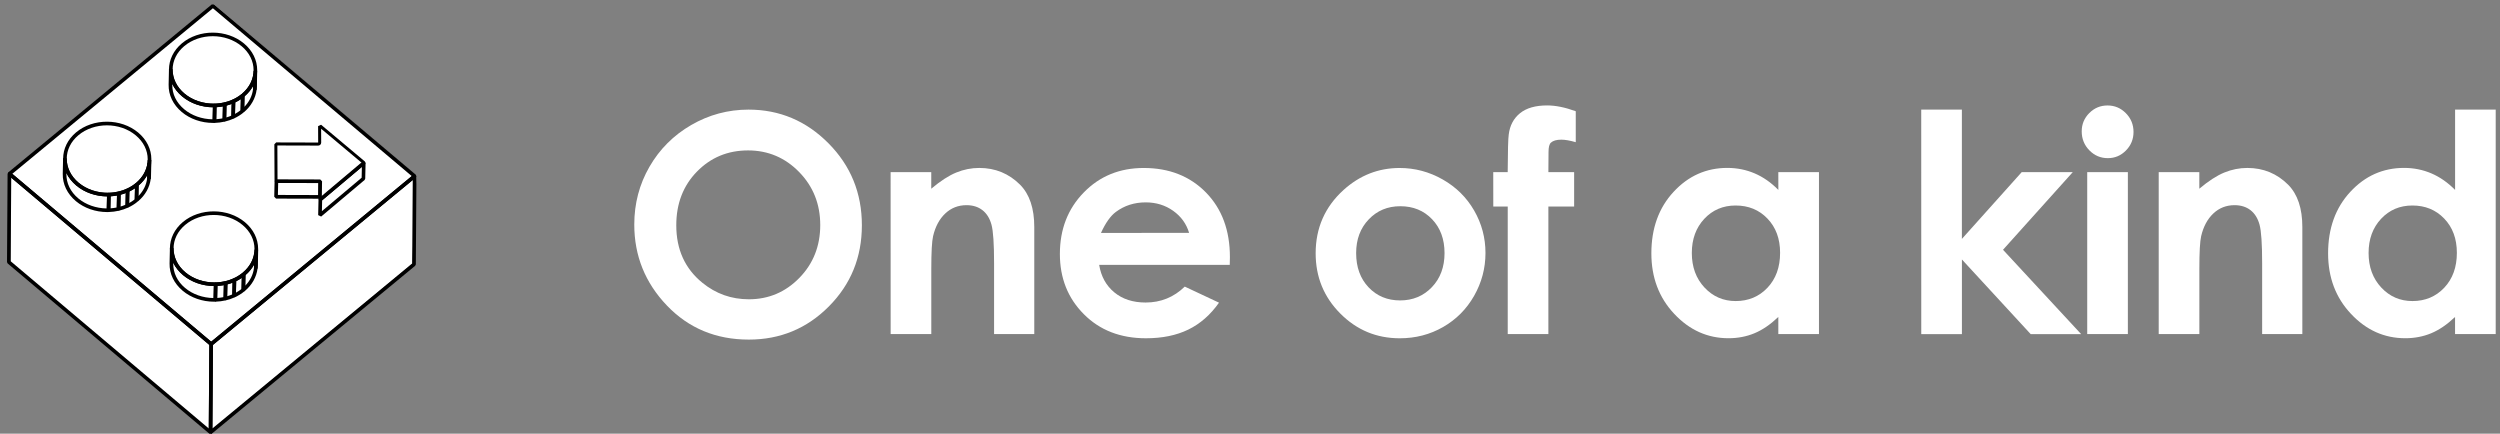 <?xml version="1.0" encoding="utf-8"?>
<!-- Generator: Adobe Illustrator 25.0.0, SVG Export Plug-In . SVG Version: 6.00 Build 0)  -->
<svg version="1.1" id="レイヤー_1" xmlns="http://www.w3.org/2000/svg" xmlns:xlink="http://www.w3.org/1999/xlink" x="0px"
	 y="0px" viewBox="0 0 663 115" style="enable-background:new 0 0 663 115;" xml:space="preserve">
<rect x="0" y="0" width="663" height="115" fill="#808080" stroke="none"/>
<style type="text/css">
	.st0{fill:#FFFFFF;}
</style>
<g>
	<path class="st0" d="M198.51,29.07c8.22,0,15.28,2.97,21.19,8.92s8.87,13.2,8.87,21.75c0,8.48-2.92,15.65-8.75,21.52
		c-5.83,5.87-12.91,8.8-21.23,8.8c-8.72,0-15.96-3.01-21.73-9.04c-5.77-6.03-8.65-13.19-8.65-21.48c0-5.55,1.34-10.66,4.03-15.32
		s6.38-8.35,11.08-11.07S193.09,29.07,198.51,29.07z M198.39,39.89c-5.38,0-9.89,1.87-13.55,5.61s-5.49,8.49-5.49,14.25
		c0,6.42,2.31,11.5,6.92,15.24c3.58,2.92,7.69,4.38,12.33,4.38c5.24,0,9.71-1.9,13.4-5.68c3.69-3.79,5.53-8.46,5.53-14.01
		c0-5.53-1.86-10.21-5.57-14.03S203.71,39.89,198.39,39.89z"/>
	<path class="st0" d="M236.19,45.65h10.78v4.4c2.44-2.06,4.66-3.49,6.64-4.3c1.98-0.81,4.01-1.21,6.09-1.21
		c4.26,0,7.87,1.49,10.84,4.46c2.5,2.53,3.75,6.26,3.75,11.21V88.6h-10.66V69.79c0-5.13-0.23-8.53-0.69-10.21s-1.26-2.96-2.4-3.85
		c-1.14-0.88-2.55-1.32-4.23-1.32c-2.18,0-4.05,0.73-5.61,2.19s-2.65,3.48-3.25,6.05c-0.31,1.34-0.47,4.24-0.47,8.71V88.6H236.2
		L236.19,45.65L236.19,45.65z"/>
	<path class="st0" d="M326.13,70.25H291.5c0.5,3.05,1.83,5.48,4.01,7.28c2.17,1.8,4.94,2.7,8.31,2.7c4.03,0,7.49-1.41,10.38-4.22
		l9.08,4.26c-2.26,3.21-4.97,5.59-8.13,7.13c-3.16,1.54-6.91,2.31-11.25,2.31c-6.74,0-12.23-2.13-16.46-6.38
		c-4.24-4.25-6.36-9.57-6.36-15.97c0-6.55,2.11-11.99,6.34-16.32c4.22-4.33,9.52-6.49,15.89-6.49c6.76,0,12.26,2.17,16.5,6.49
		c4.24,4.33,6.36,10.05,6.36,17.15L326.13,70.25z M315.35,61.76c-0.71-2.39-2.11-4.34-4.21-5.84s-4.53-2.25-7.3-2.25
		c-3,0-5.64,0.84-7.91,2.53c-1.42,1.05-2.74,2.91-3.95,5.57L315.35,61.76L315.35,61.76z"/>
	<path class="st0" d="M371.17,44.55c4.05,0,7.86,1.01,11.43,3.04c3.57,2.03,6.35,4.78,8.35,8.25s3,7.22,3,11.25
		c0,4.05-1.01,7.84-3.02,11.37c-2.01,3.53-4.76,6.28-8.23,8.27s-7.3,2.98-11.49,2.98c-6.16,0-11.42-2.19-15.77-6.57
		c-4.36-4.38-6.53-9.7-6.53-15.97c0-6.71,2.46-12.3,7.38-16.78C360.61,46.49,365.57,44.55,371.17,44.55z M371.35,54.69
		c-3.35,0-6.14,1.16-8.36,3.49c-2.23,2.33-3.34,5.31-3.34,8.94c0,3.74,1.1,6.76,3.3,9.08c2.2,2.32,4.99,3.47,8.36,3.47
		s6.18-1.17,8.42-3.51c2.24-2.34,3.36-5.36,3.36-9.04s-1.1-6.68-3.3-8.98C377.59,55.84,374.78,54.69,371.35,54.69z"/>
	<path class="st0" d="M396.01,45.65h3.83c0.03-5.63,0.12-8.96,0.28-9.99c0.29-2.37,1.28-4.24,2.98-5.63c1.7-1.38,4.1-2.07,7.21-2.07
		c2.24,0,4.76,0.51,7.58,1.54v8.21c-1.55-0.45-2.83-0.67-3.83-0.67c-1.26,0-2.18,0.26-2.76,0.79c-0.42,0.39-0.63,1.21-0.63,2.45
		l-0.04,5.37h6.83v9.12h-6.83V88.6h-10.78V54.77h-3.83L396.01,45.65L396.01,45.65z"/>
	<path class="st0" d="M471.61,45.65h10.78V88.6h-10.78v-4.54c-2.1,2-4.21,3.44-6.33,4.32s-4.41,1.32-6.88,1.32
		c-5.55,0-10.35-2.15-14.39-6.46c-4.05-4.3-6.07-9.65-6.07-16.05c0-6.63,1.96-12.07,5.88-16.3c3.92-4.24,8.68-6.36,14.27-6.36
		c2.58,0,4.99,0.49,7.26,1.46c2.26,0.97,4.35,2.43,6.27,4.38L471.61,45.65L471.61,45.65z M460.28,54.5c-3.33,0-6.1,1.18-8.3,3.53
		c-2.2,2.36-3.31,5.38-3.31,9.06c0,3.71,1.12,6.76,3.36,9.16s5,3.59,8.28,3.59c3.38,0,6.19-1.18,8.42-3.53
		c2.23-2.36,3.35-5.44,3.35-9.26c0-3.74-1.12-6.76-3.35-9.08C466.51,55.65,463.69,54.5,460.28,54.5z"/>
	<path class="st0" d="M509.51,29.07h10.78v34.29l15.87-17.71h13.54l-18.5,20.59l20.72,22.37h-13.38l-18.24-19.8v19.8h-10.78
		L509.51,29.07L509.51,29.07z"/>
	<path class="st0" d="M558.92,27.97c1.89,0,3.51,0.68,4.86,2.05c1.35,1.37,2.03,3.03,2.03,4.97c0,1.92-0.67,3.56-2.01,4.92
		c-1.34,1.36-2.94,2.03-4.8,2.03c-1.92,0-3.55-0.69-4.9-2.07c-1.35-1.38-2.03-3.06-2.03-5.03c0-1.9,0.67-3.51,2.01-4.86
		C555.42,28.64,557.03,27.97,558.92,27.97z M553.53,45.65h10.78V88.6h-10.78V45.65z"/>
	<path class="st0" d="M572.48,45.65h10.78v4.4c2.44-2.06,4.66-3.49,6.64-4.3c1.98-0.81,4.01-1.21,6.09-1.21
		c4.26,0,7.87,1.49,10.84,4.46c2.5,2.53,3.75,6.26,3.75,11.21V88.6h-10.66V69.79c0-5.13-0.23-8.53-0.69-10.21s-1.26-2.96-2.4-3.85
		c-1.14-0.88-2.55-1.32-4.23-1.32c-2.18,0-4.05,0.73-5.61,2.19s-2.65,3.48-3.25,6.05c-0.31,1.34-0.47,4.24-0.47,8.71V88.6h-10.78
		V45.65H572.48z"/>
	<path class="st0" d="M651.08,29.07h10.78V88.6h-10.78v-4.54c-2.1,2-4.21,3.44-6.33,4.32s-4.41,1.32-6.88,1.32
		c-5.55,0-10.35-2.15-14.39-6.46c-4.05-4.3-6.07-9.65-6.07-16.05c0-6.63,1.96-12.07,5.88-16.3c3.92-4.24,8.68-6.36,14.27-6.36
		c2.58,0,4.99,0.49,7.26,1.46c2.26,0.97,4.35,2.43,6.27,4.38v-21.3H651.08z M639.76,54.5c-3.33,0-6.1,1.18-8.3,3.53
		c-2.2,2.36-3.31,5.38-3.31,9.06c0,3.71,1.12,6.76,3.36,9.16s5,3.59,8.28,3.59c3.38,0,6.19-1.18,8.42-3.53
		c2.23-2.36,3.35-5.44,3.35-9.26c0-3.74-1.12-6.76-3.35-9.08C645.98,55.65,643.17,54.5,639.76,54.5z"/>
</g>
<polygon class="st0" points="56.77,1.19 2.81,45.72 2.81,69.69 55.36,114.65 109.31,69.89 110.43,46.7 "/>
<g>
	<g>
		<g>
			<path d="M56.15,115.03l-0.79-0.38l0.16-23.41l0.18-0.37l53.95-44.54l0.79,0.38l-0.16,23.41l-0.18,0.37L56.15,115.03z
				 M56.48,91.47l-0.15,22.15l52.98-43.73l0.15-22.15L56.48,91.47z"/>
		</g>
	</g>
	<path d="M68.05,23.83l-0.96-0.07l0.09-4.15c0.04-0.31,0.06-0.57,0.06-0.84l0.97,0.02l-0.09,4.15
		C68.12,23.24,68.09,23.53,68.05,23.83z"/>
	<g>
		<path d="M64.7,29.75l-0.9-0.29l0.09-4.15l0.18-0.37l0.41,0.29l-0.31-0.37c1.72-1.45,2.76-3.28,3.02-5.3l0.96,0.07l-0.09,4.15
			C67.77,26.06,66.58,28.17,64.7,29.75z M64.85,25.55l-0.06,2.8c1.3-1.33,2.09-2.92,2.31-4.65l0.02-0.91
			C66.55,23.81,65.79,24.75,64.85,25.55z"/>
	</g>
	<g>
		<path d="M62.03,31.43l-0.68-0.45l0.09-4.15l0.28-0.43c0.85-0.39,1.64-0.88,2.34-1.45l0.79,0.38l-0.09,4.15l-0.18,0.36
			C63.82,30.47,62.96,31,62.03,31.43z M62.4,27.15l-0.07,3.05c0.52-0.28,1.01-0.61,1.47-0.96l0.06-2.93
			C63.4,26.62,62.91,26.9,62.4,27.15z"/>
	</g>
	<g>
		<path d="M59.62,32.25l-0.59-0.48l0.09-4.15l0.37-0.46c0.78-0.18,1.53-0.43,2.23-0.76l0.68,0.45L62.31,31l-0.28,0.43
			C61.27,31.78,60.45,32.05,59.62,32.25z M60.08,28.01l-0.07,3.14c0.46-0.13,0.91-0.29,1.35-0.48l0.07-3.1
			C60.98,27.74,60.53,27.89,60.08,28.01z"/>
	</g>
	<g>
		<path d="M56.87,32.6l-0.5-0.49l0.09-4.15l0.47-0.47c0.87-0.02,1.73-0.13,2.55-0.33l0.59,0.48l-0.09,4.15l-0.37,0.46
			C58.72,32.45,57.8,32.57,56.87,32.6z M57.42,28.43l-0.07,3.18c0.56-0.04,1.13-0.11,1.68-0.22l0.07-3.16
			C58.55,28.33,57.99,28.4,57.42,28.43z"/>
	</g>
	<g>
		<path d="M56.51,32.6c-3.09,0-6.1-1.04-8.3-2.89c-2.31-1.94-3.55-4.52-3.49-7.27l0.09-4.15l0,0l0.97,0.02
			c-0.05,2.45,1.07,4.76,3.15,6.51c2.11,1.77,5.04,2.75,8.01,2.66l0.5,0.49l-0.09,4.15l-0.47,0.47C56.75,32.6,56.63,32.6,56.51,32.6
			z M45.69,22.28v0.18c-0.05,2.45,1.07,4.76,3.15,6.51c2,1.68,4.73,2.64,7.55,2.67l0.07-3.18c-3.04-0.03-5.99-1.07-8.15-2.89
			C47.16,24.61,46.29,23.49,45.69,22.28z"/>
	</g>
	<g>
		<g>
			<path d="M56.59,28.45c-3,0-6-0.96-8.29-2.88c-2.25-1.89-3.49-4.4-3.49-7.08c0-2.65,1.21-5.13,3.42-6.99
				c4.53-3.81,11.92-3.79,16.49,0.04l0,0c2.25,1.89,3.49,4.4,3.49,7.08c0,2.65-1.21,5.13-3.42,6.99
				C62.54,27.5,59.57,28.45,56.59,28.45z M56.43,9.6c-2.75,0-5.49,0.88-7.57,2.63c-1.99,1.67-3.08,3.89-3.08,6.25
				c0,2.39,1.12,4.64,3.15,6.34c4.22,3.54,11.06,3.56,15.24,0.04c1.99-1.67,3.08-3.89,3.08-6.25c0-2.39-1.12-4.64-3.15-6.34l0,0
				C61.98,10.49,59.2,9.6,56.43,9.6z"/>
		</g>
	</g>
	<path d="M39.98,47.47l-0.96-0.07l0.09-4.15c0.04-0.3,0.06-0.56,0.06-0.81v-0.02l0.97,0.02c0,0.01,0,0.02,0,0.03l-0.09,4.12
		C40.03,46.88,40.01,47.17,39.98,47.47z"/>
	<g>
		<path d="M36.62,53.38l-0.9-0.29l0.09-4.15l0.28-0.45c1.72-1.45,2.76-3.28,3.02-5.3l0.96,0.07l-0.09,4.15
			C39.69,49.7,38.5,51.8,36.62,53.38z M36.77,49.19l-0.06,2.8c1.3-1.33,2.09-2.92,2.31-4.64l0.02-0.91
			C38.48,47.45,37.71,48.39,36.77,49.19z"/>
	</g>
	<g>
		<path d="M33.95,55.06l-0.68-0.45l0.09-4.15l0.28-0.43c0.85-0.39,1.64-0.88,2.34-1.45l0.79,0.38l-0.09,4.15l-0.18,0.36
			C35.74,54.11,34.88,54.64,33.95,55.06z M34.32,50.79l-0.06,3.05c0.52-0.28,1.01-0.61,1.47-0.97l0.06-2.93
			C35.32,50.25,34.83,50.54,34.32,50.79z"/>
	</g>
	<g>
		<path d="M31.54,55.88l-0.59-0.48l0.09-4.15l0.37-0.46c0.77-0.18,1.52-0.43,2.23-0.76l0.68,0.45l-0.09,4.15l-0.28,0.43
			C33.19,55.41,32.38,55.69,31.54,55.88z M32,51.64l-0.07,3.14c0.46-0.13,0.91-0.29,1.35-0.48l0.07-3.1
			C32.9,51.38,32.45,51.52,32,51.64z"/>
	</g>
	<g>
		<path d="M28.79,56.23l-0.5-0.49l0.09-4.15l0.47-0.47c0.86-0.02,1.72-0.13,2.55-0.33l0.6,0.48l-0.09,4.15l-0.37,0.46
			C30.65,56.09,29.72,56.21,28.79,56.23z M29.34,52.07l-0.07,3.18c0.57-0.04,1.13-0.11,1.68-0.22l0.07-3.16
			C30.47,51.96,29.91,52.03,29.34,52.07z"/>
	</g>
	<g>
		<path d="M28.43,56.24c-3.09,0-6.09-1.04-8.3-2.89c-2.31-1.94-3.55-4.52-3.49-7.27l0.09-4.15l0,0l0.97,0.02
			c-0.05,2.45,1.07,4.76,3.15,6.51c2.11,1.77,5.03,2.75,8.01,2.66l0.5,0.49l-0.09,4.15l-0.47,0.47
			C28.67,56.24,28.55,56.24,28.43,56.24z M17.61,45.92v0.18c-0.05,2.45,1.06,4.76,3.15,6.51c2,1.68,4.73,2.64,7.55,2.67l0.07-3.18
			c-3.04-0.03-5.98-1.07-8.15-2.89C19.09,48.24,18.21,47.13,17.61,45.92z"/>
	</g>
	<g>
		<g>
			<path d="M28.52,52.08c-3,0-6-0.96-8.29-2.89c-2.25-1.89-3.49-4.4-3.49-7.08c0-2.65,1.21-5.13,3.42-6.99
				c4.53-3.81,11.92-3.79,16.49,0.04l0,0c2.25,1.89,3.49,4.4,3.49,7.08c0,2.65-1.21,5.13-3.42,6.99
				C34.46,51.13,31.49,52.08,28.52,52.08z M28.35,33.24c-2.75,0-5.49,0.88-7.57,2.63c-1.99,1.67-3.08,3.89-3.08,6.25
				c0,2.39,1.12,4.64,3.15,6.34c4.22,3.54,11.06,3.56,15.24,0.04c1.99-1.67,3.08-3.89,3.08-6.25c0-2.39-1.12-4.64-3.15-6.34
				C33.9,34.13,31.12,33.24,28.35,33.24z"/>
		</g>
	</g>
	<path d="M68.31,71.24l-0.96-0.07l0.09-4.15c0.04-0.3,0.06-0.56,0.06-0.81v-0.02l0.97,0.02c0,0.01,0,0.02,0,0.03l-0.09,4.12
		C68.37,70.65,68.35,70.94,68.31,71.24z"/>
	<g>
		<path d="M64.84,77.25l-0.79-0.38l0.09-4.15l0.28-0.45c1.72-1.45,2.77-3.28,3.02-5.3l0.96,0.07l-0.09,4.15
			c-0.29,2.29-1.48,4.39-3.36,5.97L64.84,77.25z M65.1,72.96l-0.06,2.8c1.3-1.33,2.09-2.92,2.31-4.65l0.02-0.91
			C66.81,71.22,66.04,72.16,65.1,72.96z"/>
	</g>
	<g>
		<path d="M62.28,78.84l-0.68-0.45l0.09-4.15l0.28-0.43c0.86-0.39,1.65-0.88,2.35-1.46l0.79,0.38l-0.09,4.15l-0.18,0.36
			C64.07,77.88,63.21,78.41,62.28,78.84z M62.64,74.56l-0.06,3.05c0.52-0.29,1.02-0.61,1.47-0.97l0.06-2.93
			C63.65,74.02,63.16,74.31,62.64,74.56z"/>
	</g>
	<g>
		<path d="M59.87,79.66l-0.59-0.48l0.09-4.15l0.37-0.46c0.77-0.18,1.52-0.43,2.23-0.76l0.68,0.45l-0.09,4.15l-0.28,0.43
			C61.52,79.18,60.71,79.46,59.87,79.66z M60.32,75.42l-0.07,3.14c0.46-0.13,0.91-0.29,1.35-0.48l0.07-3.1
			C61.23,75.15,60.78,75.3,60.32,75.42z"/>
	</g>
	<g>
		<path d="M57.12,80.01l-0.5-0.49l0.09-4.15l0.47-0.47c0.86-0.02,1.72-0.13,2.55-0.33l0.59,0.48l-0.09,4.15l-0.37,0.46
			C58.97,79.86,58.05,79.98,57.12,80.01z M57.67,75.84l-0.07,3.18c0.56-0.04,1.13-0.11,1.68-0.22l0.07-3.16
			C58.8,75.74,58.24,75.8,57.67,75.84z"/>
	</g>
	<g>
		<path d="M56.76,80.01c-3.09,0-6.09-1.04-8.3-2.89c-2.31-1.94-3.55-4.51-3.49-7.26l0.09-4.14v-0.01l0.97,0.02
			c-0.05,2.45,1.06,4.76,3.14,6.5c2.11,1.77,5,2.76,8.01,2.66l0.5,0.49l-0.09,4.15L57.12,80C57,80.01,56.88,80.01,56.76,80.01z
			 M45.95,69.69v0.18c-0.05,2.45,1.06,4.76,3.14,6.5c2,1.68,4.73,2.64,7.55,2.67l0.07-3.18c-3.07-0.03-5.95-1.05-8.15-2.89
			C47.42,72.02,46.54,70.9,45.95,69.69z"/>
	</g>
	<g>
		<g>
			<path d="M56.84,75.85c-3,0-6-0.96-8.29-2.88c-2.25-1.89-3.49-4.4-3.49-7.07c0-2.65,1.21-5.14,3.42-7
				c4.53-3.81,11.92-3.79,16.48,0.03l0,0c2.25,1.89,3.49,4.4,3.5,7.08c0,2.65-1.21,5.13-3.42,6.99
				C62.79,74.91,59.82,75.85,56.84,75.85z M56.68,57.01c-2.75,0-5.49,0.88-7.57,2.63c-1.99,1.67-3.08,3.89-3.08,6.25
				c0,2.39,1.12,4.64,3.14,6.34c4.22,3.54,11.06,3.56,15.24,0.04c1.99-1.67,3.08-3.89,3.08-6.25c0-2.39-1.12-4.64-3.15-6.34
				C62.23,57.9,59.45,57.01,56.68,57.01z"/>
		</g>
	</g>
	<g>
		<g>
			<path d="M85.17,57.43l-0.79-0.38l0.09-4.15l0.17-0.36l11.52-9.7l0.79,0.38l-0.09,4.15l-0.17,0.36L85.17,57.43z M85.43,53.14
				L85.37,56l10.54-8.87l0.06-2.86L85.43,53.14z"/>
		</g>
	</g>
	<g>
		<g>
			<path d="M84.84,52.7l-11.63-0.03l-0.48-0.49l0.09-4.15l0.48-0.47l11.63,0.03l0.48,0.49l-0.09,4.15L84.84,52.7z M73.7,51.7
				l10.67,0.03l0.07-3.18l-10.67-0.03L73.7,51.7z"/>
		</g>
	</g>
	<path d="M96.78,42.84L96.78,42.84l-11.63-9.76l-0.79,0.37l0.02,4.35l-11.14-0.03l-0.48,0.49l0.05,9.77l0.48,0.48l11.15,0.03
		l0.02,4.36l0.79,0.37l11.52-9.7l0.17-0.36L96.78,42.84z M85.26,52.24l-0.02-3.69c0-0.44-0.36-0.79-0.79-0.79l-10.83-0.03
		l-0.02-0.02l-0.04-9.11l0.02-0.02l10.81,0.03l0,0c0.21,0,0.41-0.08,0.56-0.23c0.15-0.15,0.23-0.35,0.23-0.57l-0.02-3.67l10.82,9.08
		L85.26,52.24z"/>
	<path d="M110.26,46.33L56.77,1.19h-0.62L2.19,45.72v0.74l53.49,45.15h0.62l53.95-44.54l0.18-0.37L110.26,46.33z M56,90.61
		L3.26,46.1l53.2-43.91L109.2,46.7L56,90.61z"/>
	<path d="M56.31,90.87L2.81,45.72H2.19l-0.18,0.37L1.86,69.5l0.17,0.37l53.49,45.15h0.62l0.18-0.37l0.16-23.41L56.31,90.87z
		 M2.98,47.13l52.53,44.34l-0.15,22.16L2.83,69.28L2.98,47.13z"/>
</g>
</svg>
